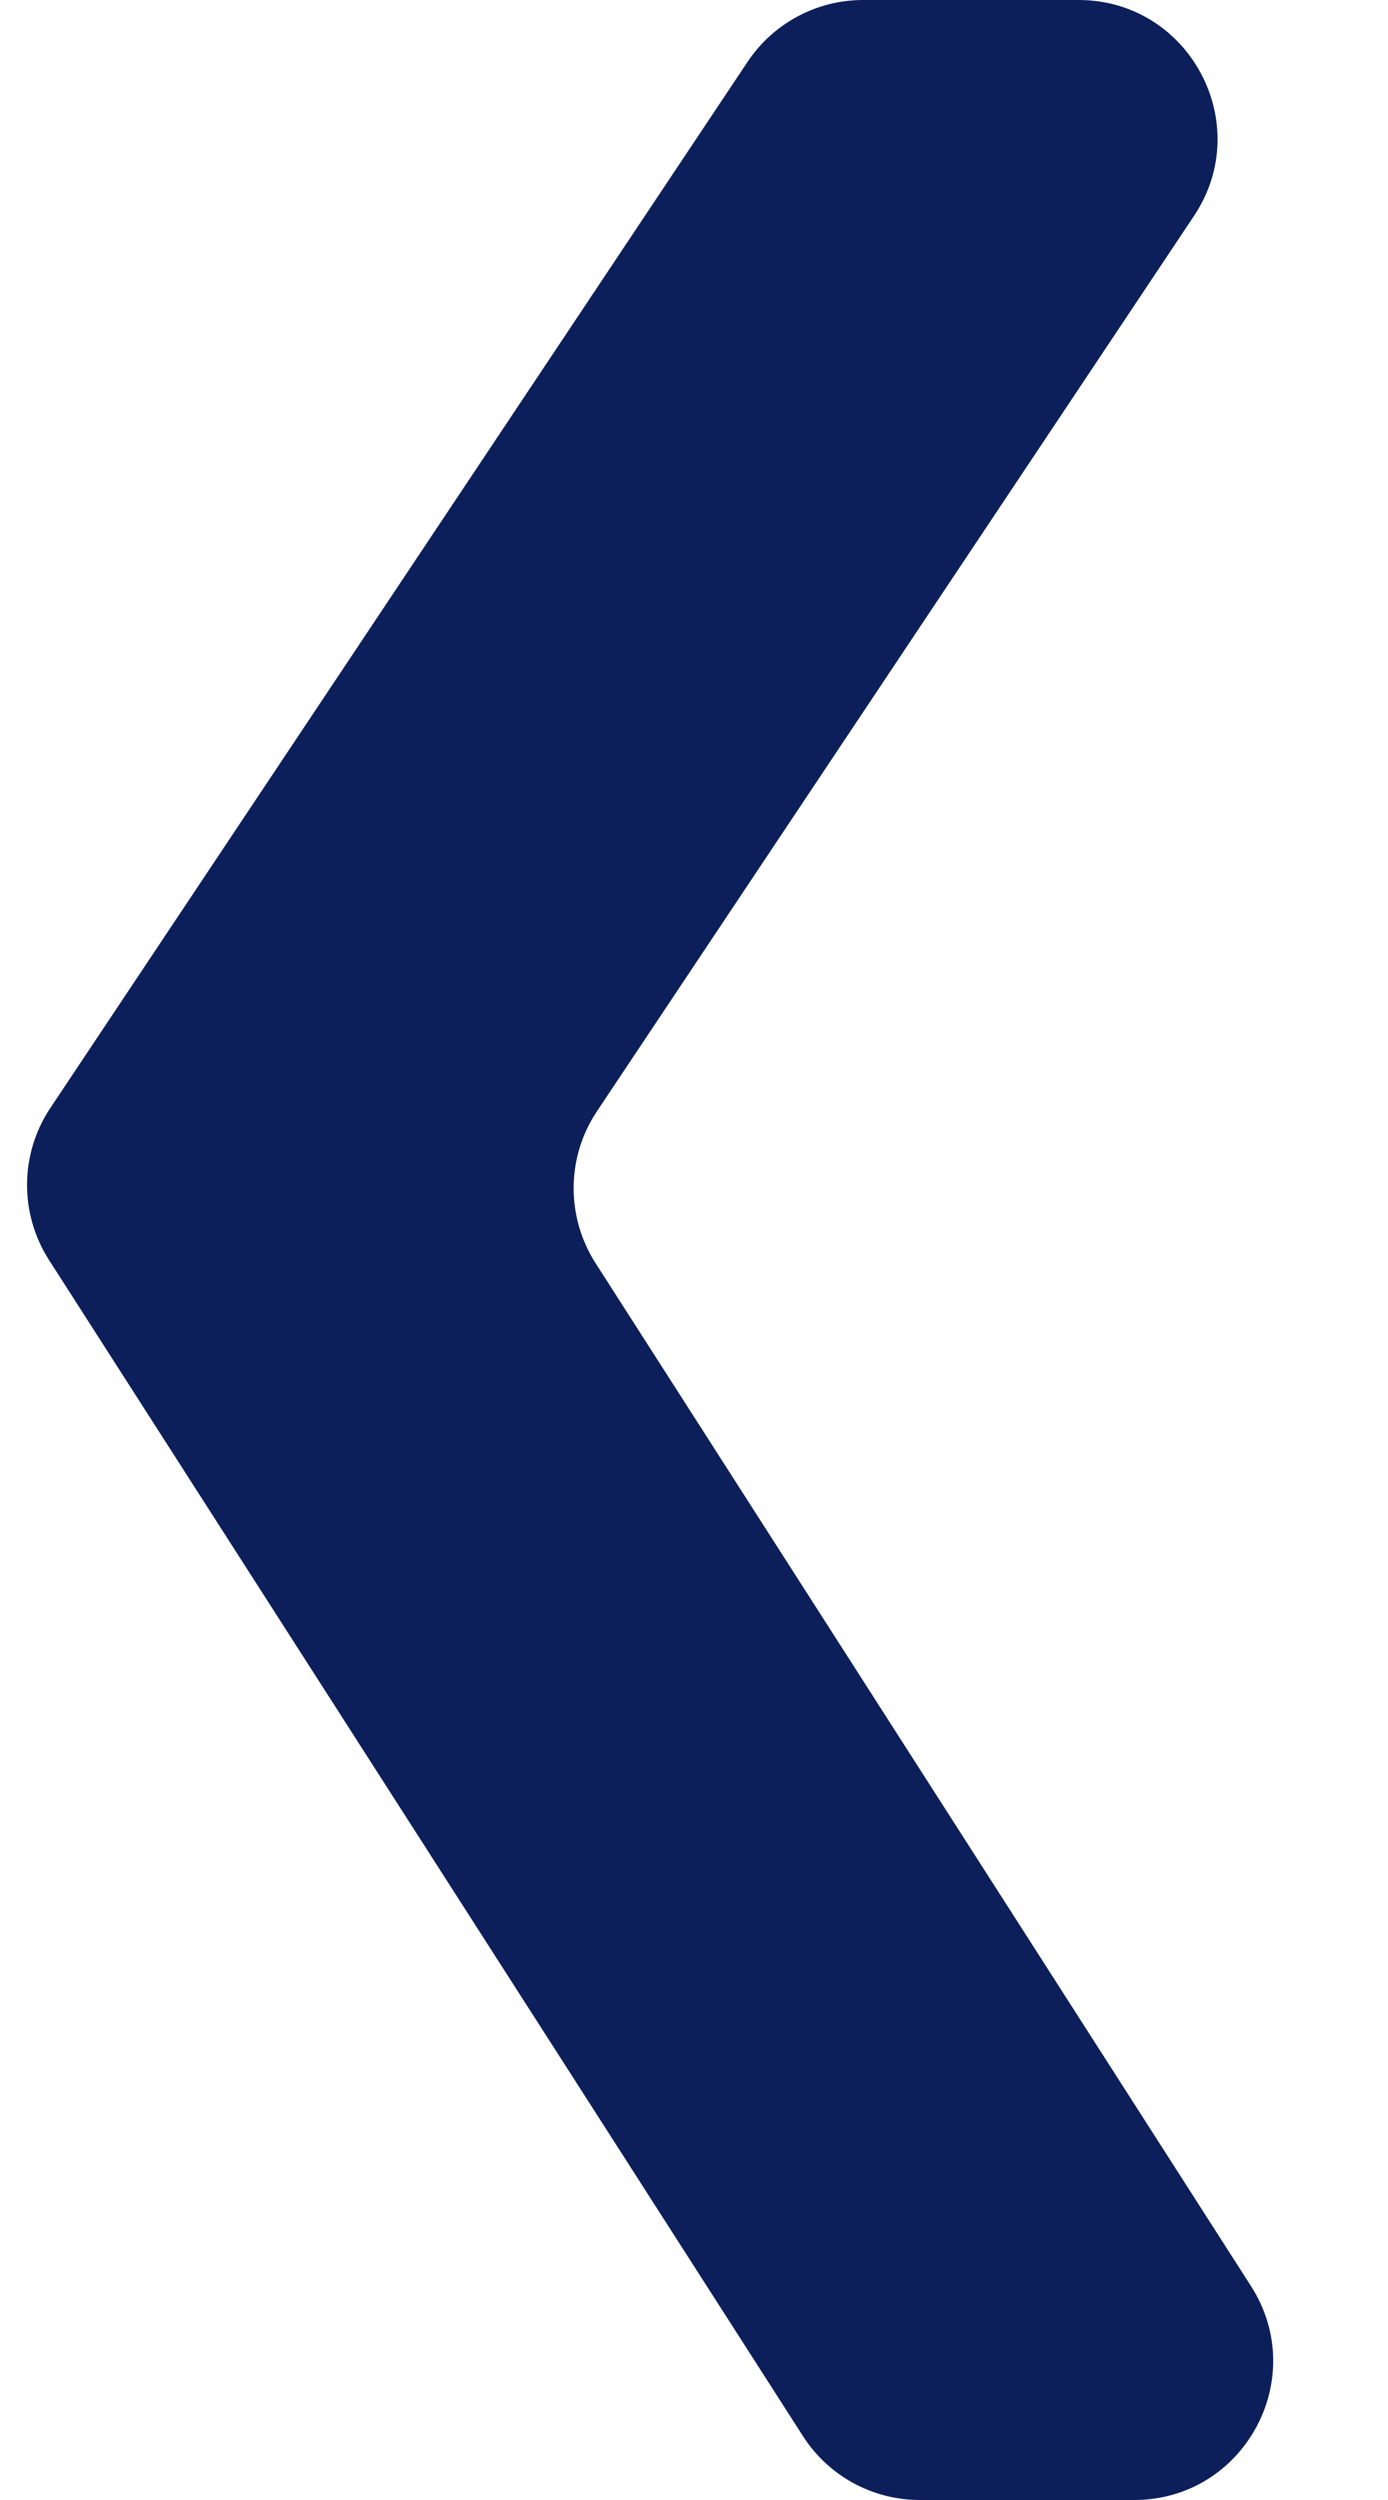 <svg width="10" height="18" viewBox="0 0 10 18" fill="none" xmlns="http://www.w3.org/2000/svg">
<path d="M0.353 9.072C0.139 8.737 0.142 8.308 0.363 7.977L5.386 0.445C5.572 0.167 5.884 0 6.218 0H7.77C8.569 0 9.046 0.891 8.602 1.555L4.301 8.001C4.08 8.331 4.077 8.761 4.291 9.095L9.013 16.46C9.44 17.126 8.962 18 8.171 18H6.627C6.286 18 5.969 17.827 5.785 17.54L0.353 9.072Z" fill="#0C1F5A"/>
</svg>
